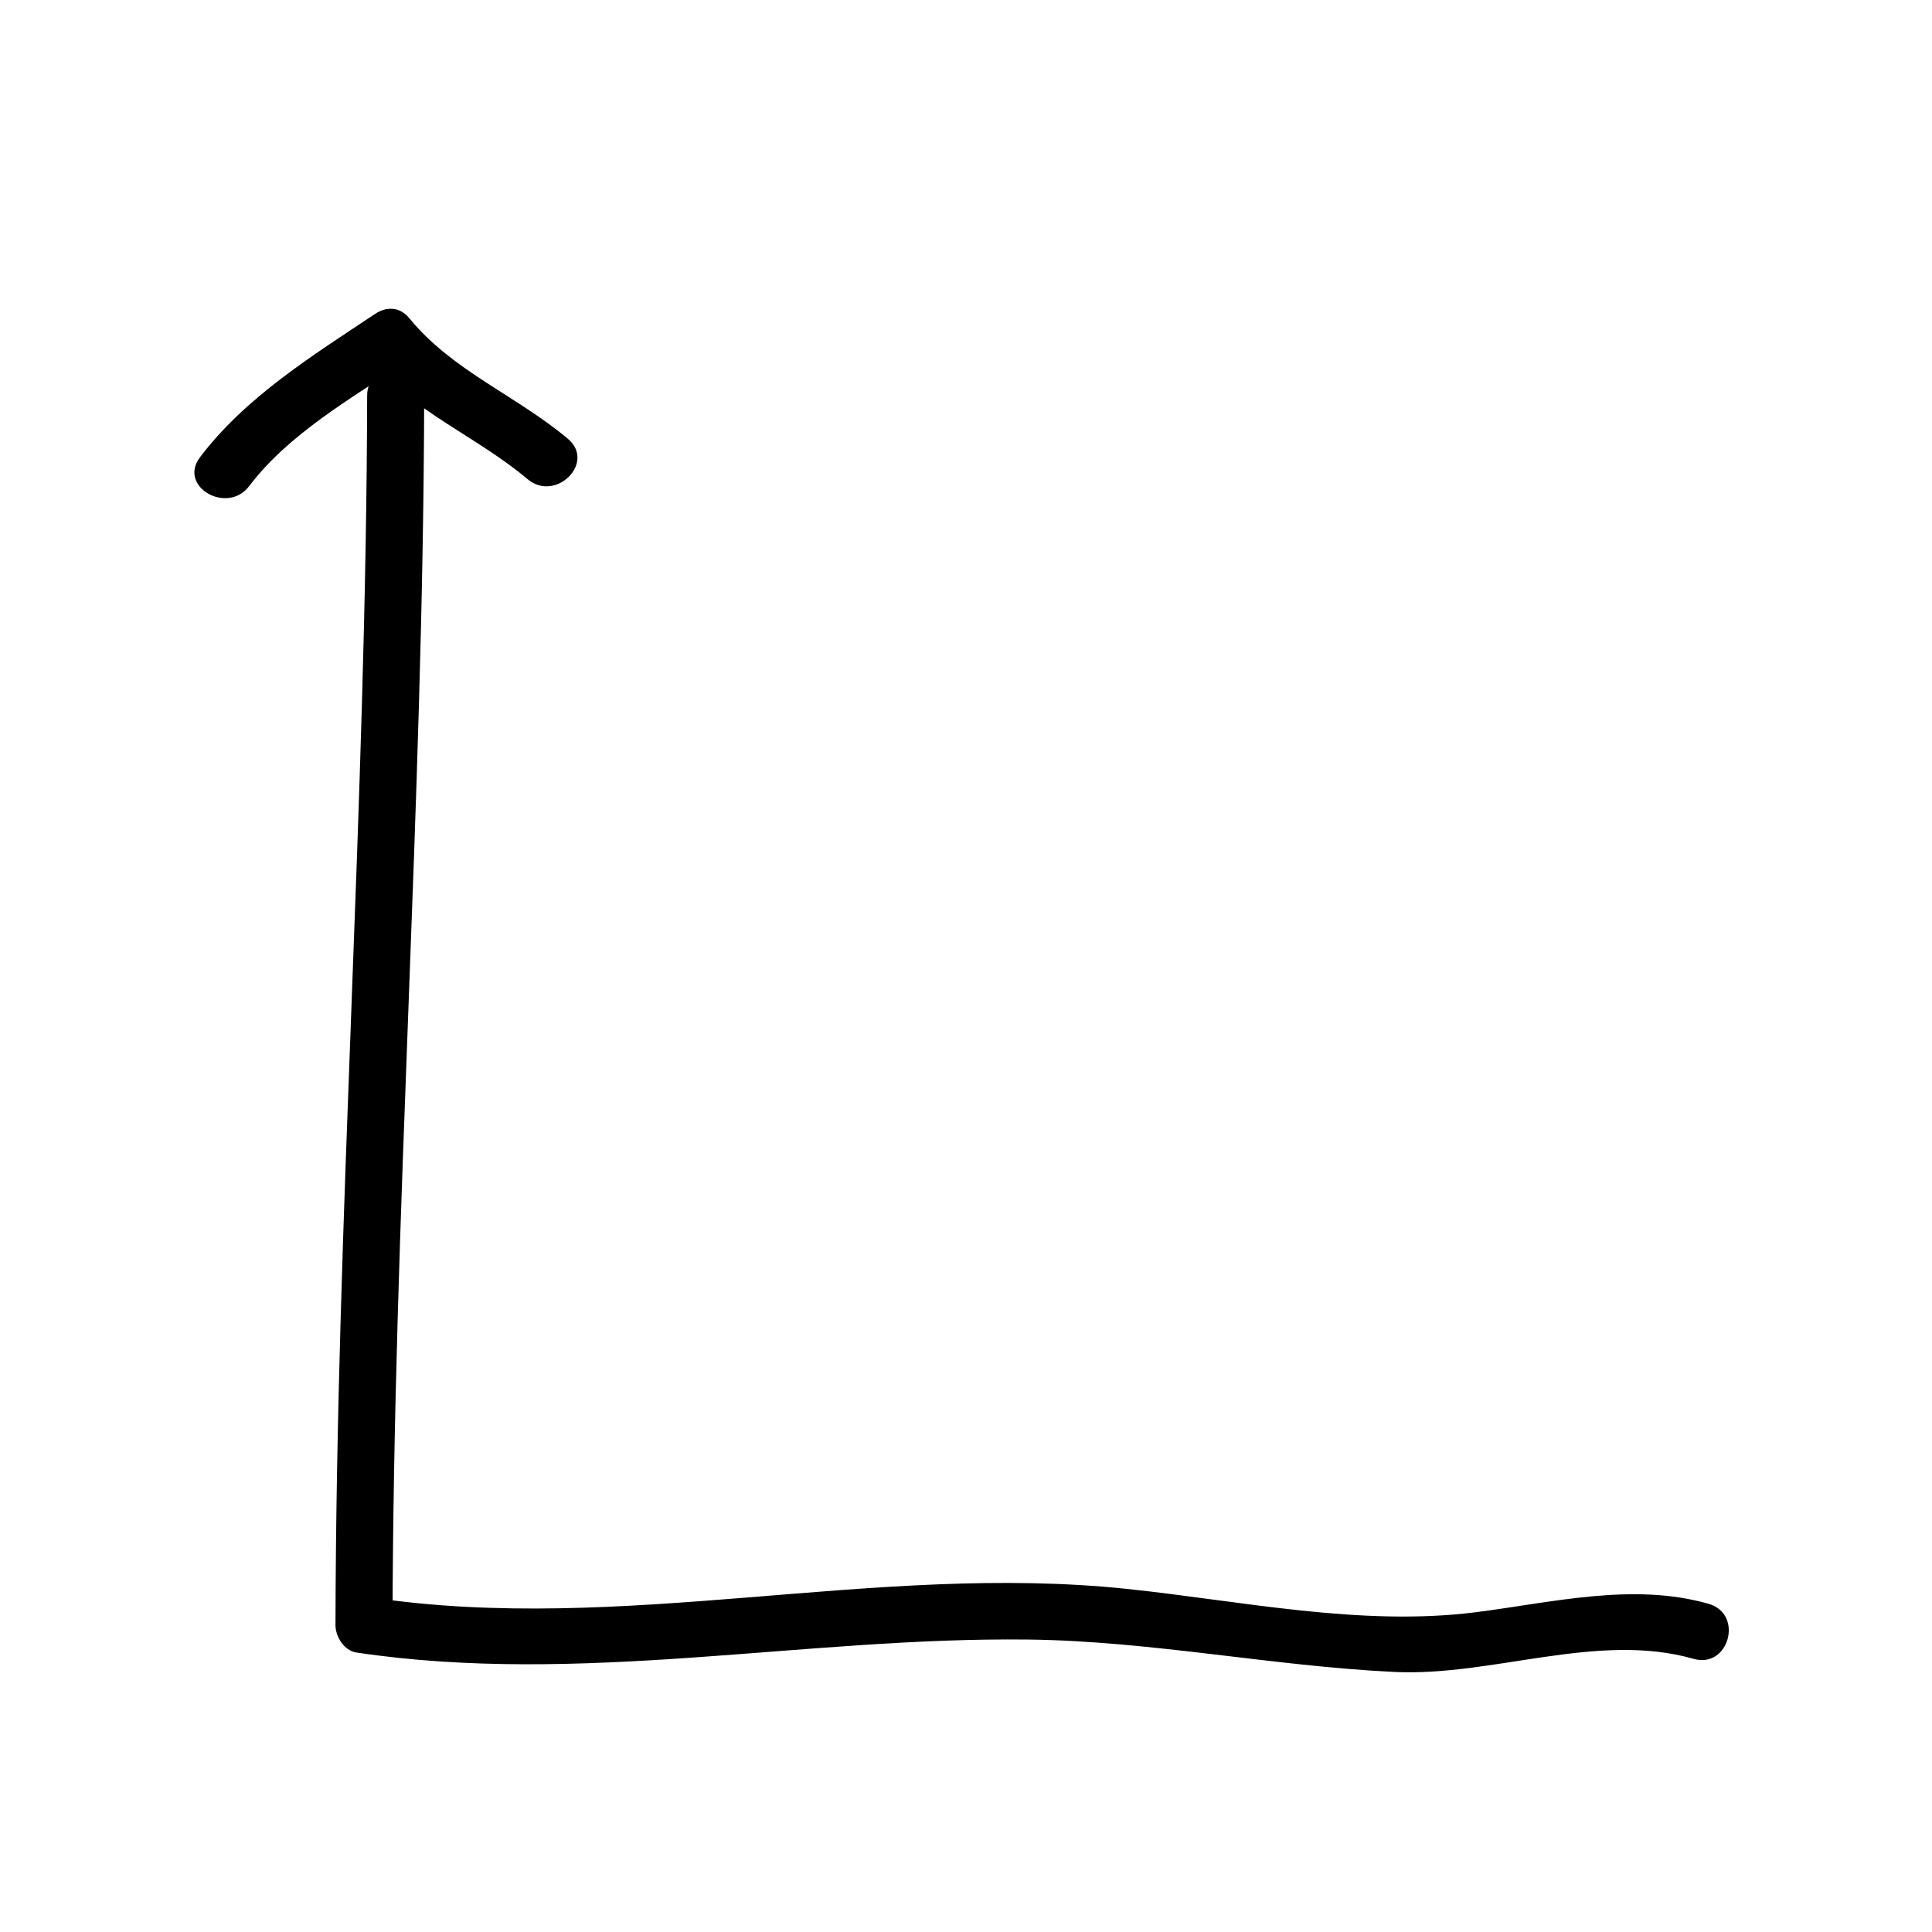 <?xml version="1.0" encoding="UTF-8"?>
<!-- Uploaded to: SVG Repo, www.svgrepo.com, Generator: SVG Repo Mixer Tools -->
<svg fill="#000000" width="800px" height="800px" version="1.1" viewBox="144 144 512 512" xmlns="http://www.w3.org/2000/svg">
 <g>
  <path d="m294.51 260.3c-13.543-11.41-30.598-17.996-41.984-31.906-6.176-7.547-16.809 3.211-10.688 10.688 11.523 14.082 28.363 20.434 41.984 31.906 7.398 6.238 18.148-4.394 10.688-10.688z"/>
  <path d="m243.37 227.21c-16.469 10.984-34.293 21.992-46.375 37.977-5.883 7.785 7.25 15.301 13.047 7.633 10.367-13.715 26.875-23.164 40.953-32.555 8.062-5.379 0.504-18.48-7.625-13.055z"/>
  <path d="m241.3 248.86c-0.238 108.67-8.156 217.12-8.395 325.79-0.004 3.055 2.281 6.801 5.551 7.285 59.402 8.883 118.51-4.144 178.07-3.438 32.441 0.387 64.555 7.019 96.953 8.586 26.059 1.258 53.918-10.746 79.324-3.473 9.387 2.691 13.367-11.895 4.016-14.574-20.113-5.762-41.672-0.297-61.934 2.246-30.34 3.812-62.137-3.055-92.277-6.211-66.801-7.004-133.54 12.238-200.14 2.281 1.848 2.43 3.699 4.856 5.551 7.285 0.238-108.65 8.156-217.11 8.395-325.78 0.02-9.75-15.094-9.75-15.117 0z"/>
 </g>
</svg>
